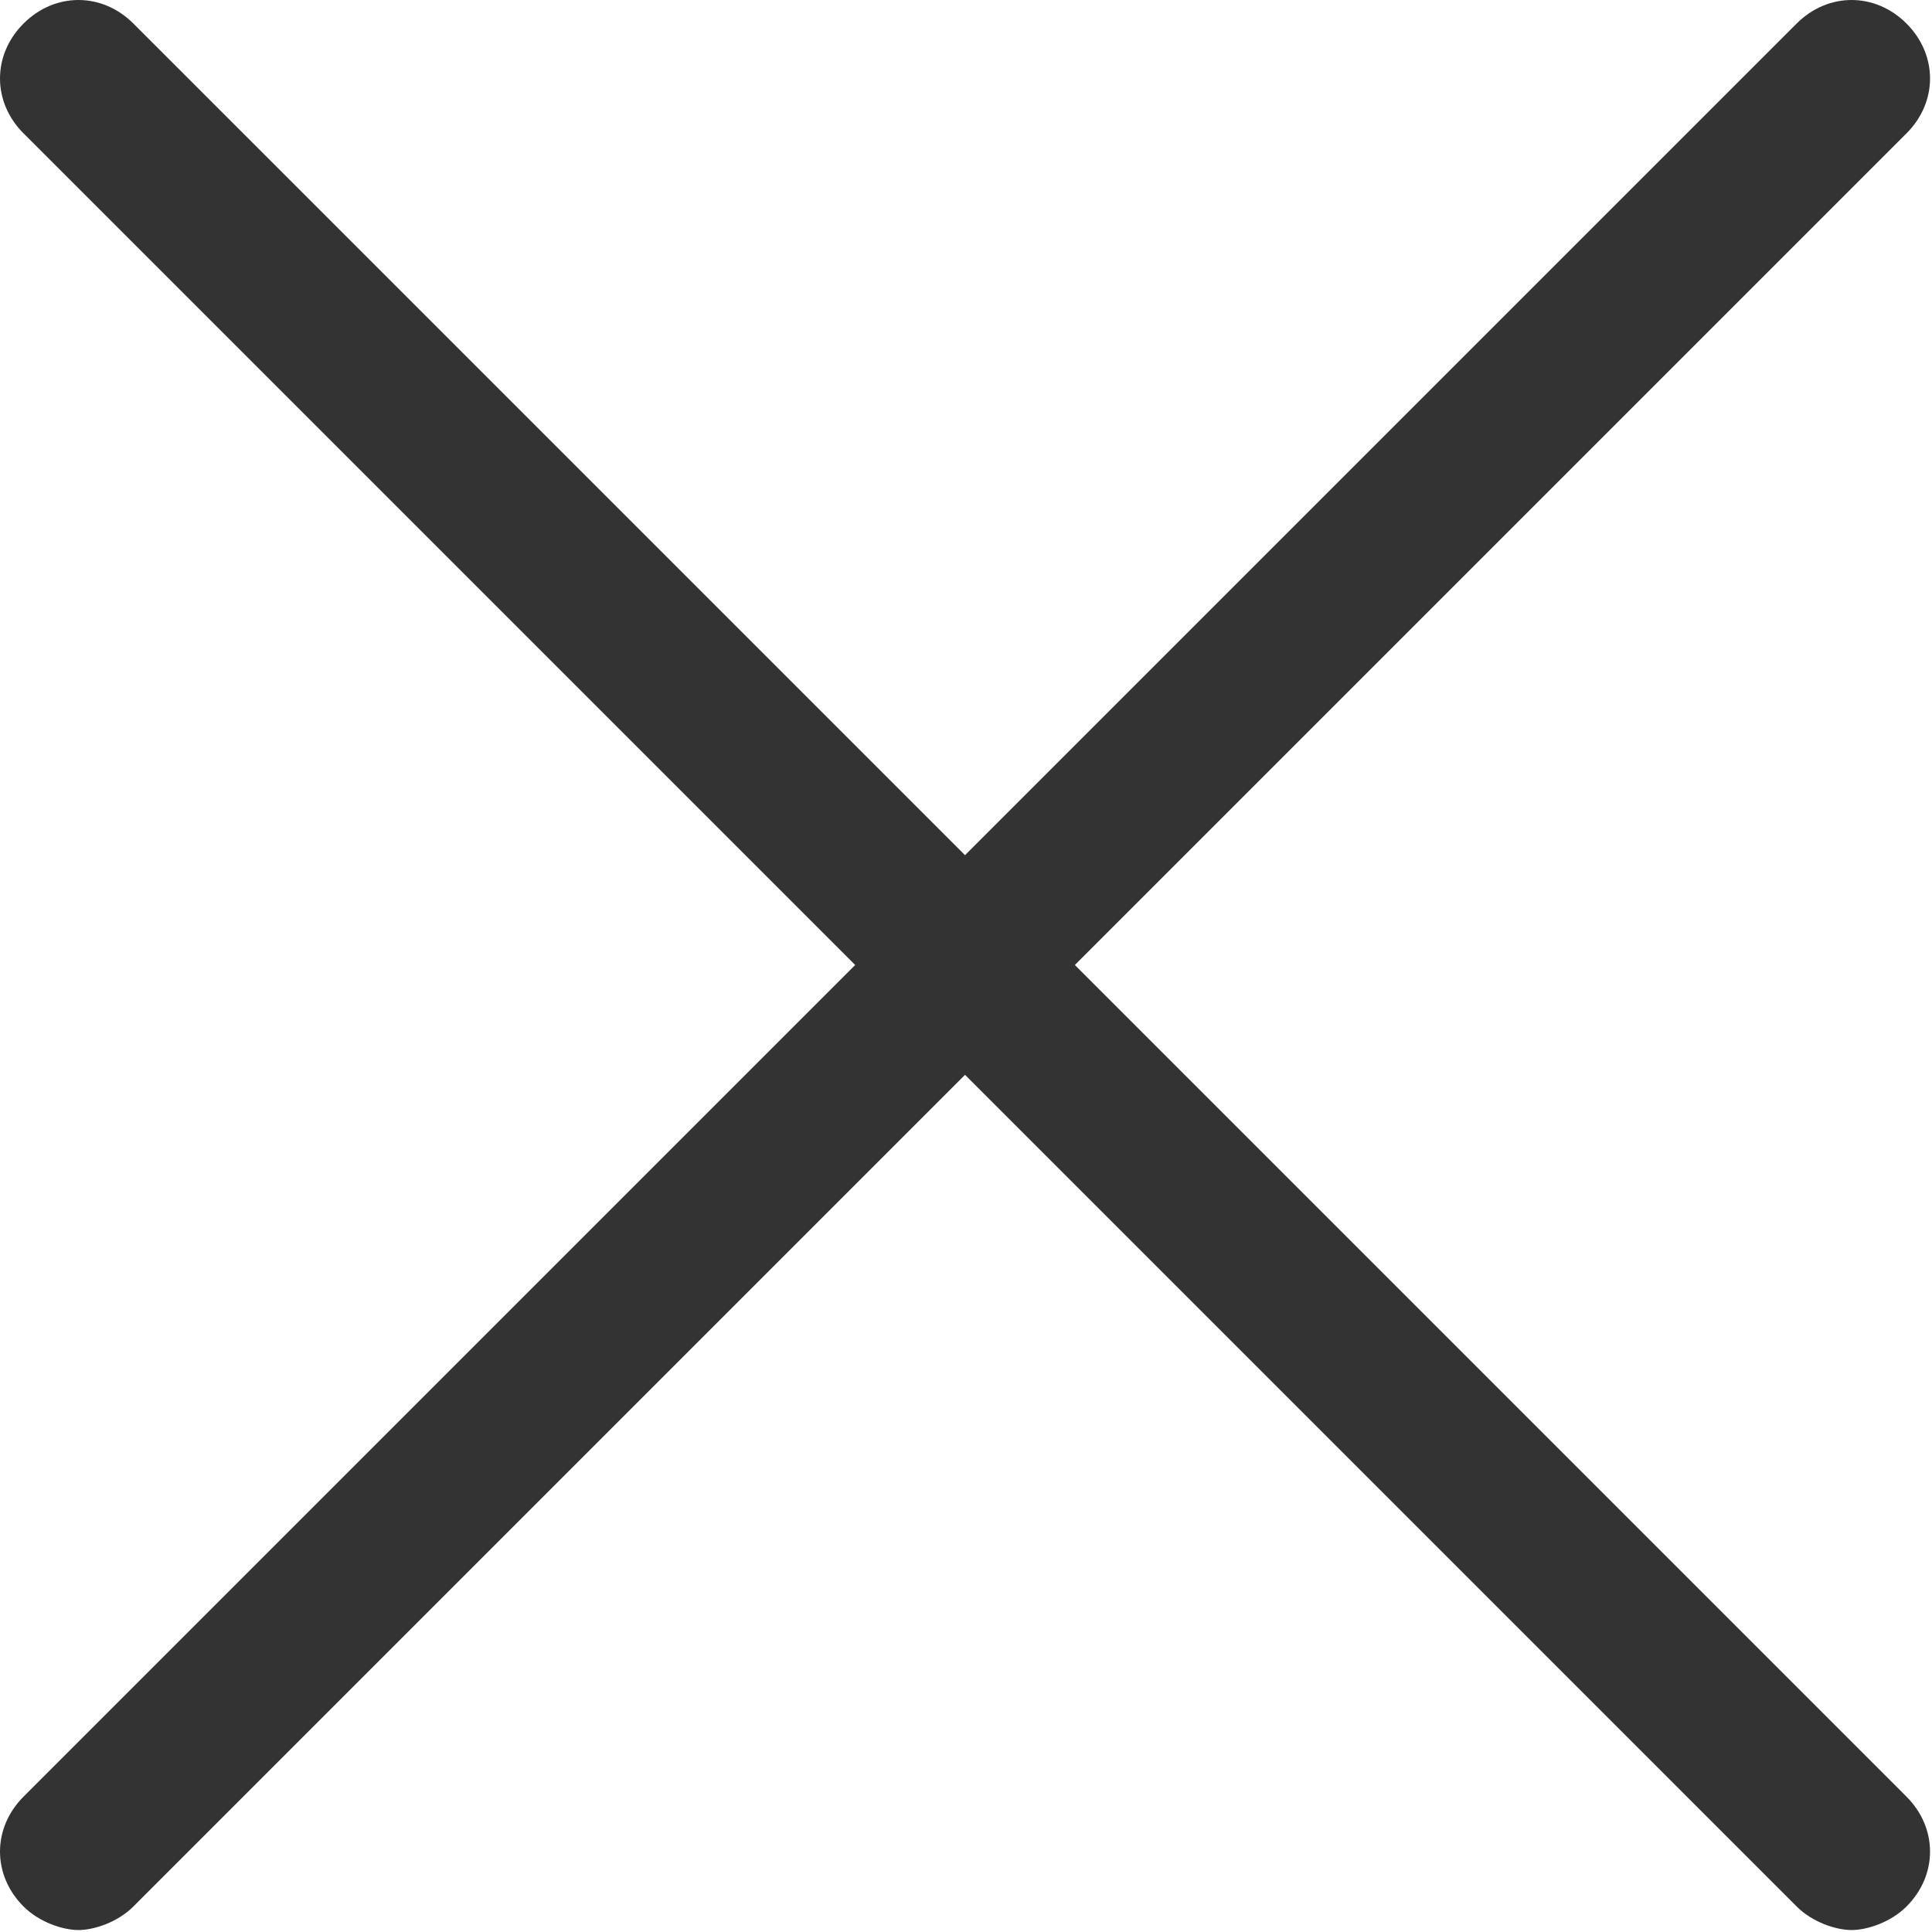 <svg enable-background="new 0 0 197 197" viewBox="0 0 197 197" xmlns="http://www.w3.org/2000/svg"><path d="m24.3.3c-.4-.4-1-.4-1.4 0l-10.6 10.6-10.6-10.6c-.4-.4-1-.4-1.4 0-.4.4-.4 1 0 1.4l10.6 10.6-10.6 10.6c-.4.4-.4 1 0 1.4.2.2.5.3.7.3s.5-.1.7-.3l10.6-10.6 10.6 10.6c.2.2.5.3.7.3s.5-.1.7-.3c.4-.4.4-1 0-1.4l-10.6-10.6 10.6-10.6c.4-.4.4-1 0-1.4z" fill="#333" transform="scale(8)"/></svg>